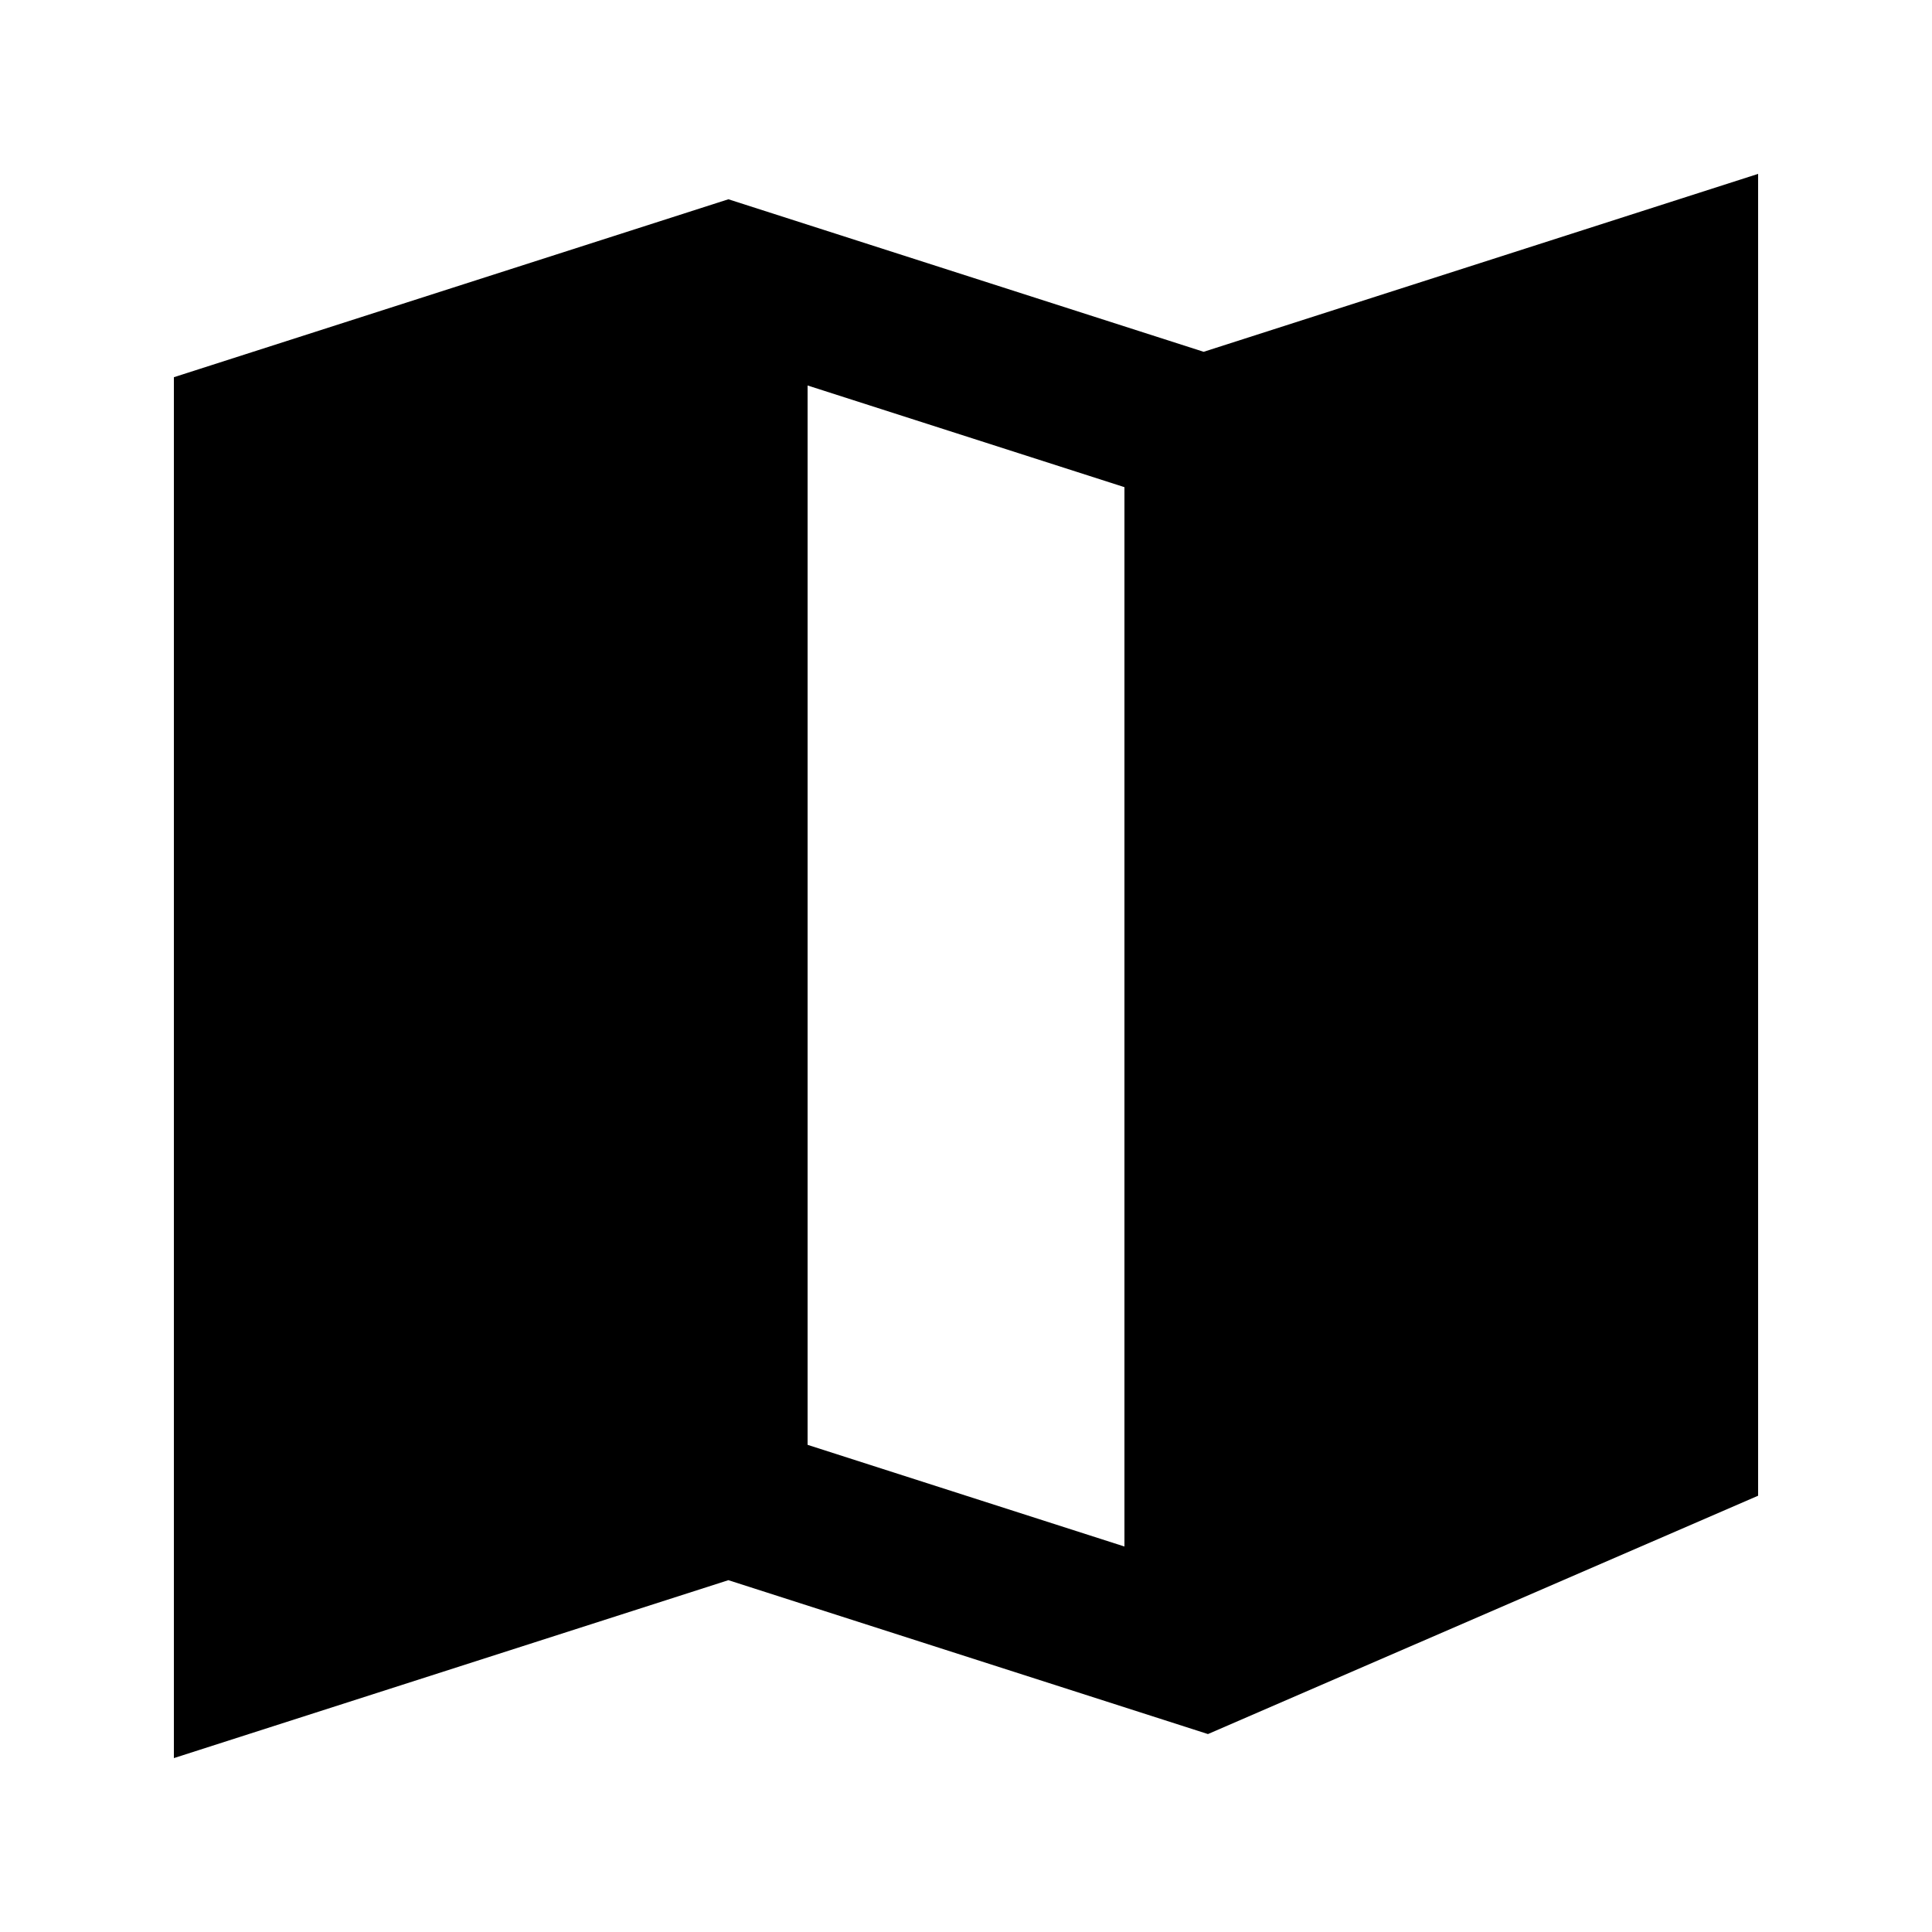 <?xml version="1.0" encoding="UTF-8"?>
<!-- Uploaded to: SVG Repo, www.svgrepo.com, Generator: SVG Repo Mixer Tools -->
<svg fill="#000000" width="800px" height="800px" version="1.1" viewBox="144 144 512 512" xmlns="http://www.w3.org/2000/svg">
 <path d="m609.92 190.08v350.3l-145.8 63.164-127.09-40.781-146.95 47.152v-365.95l146.95-47.156 125.95 40.422zm-167.93 83.023-83.969-26.945v280.74l83.969 26.945z" fill-rule="evenodd"/>
</svg>
